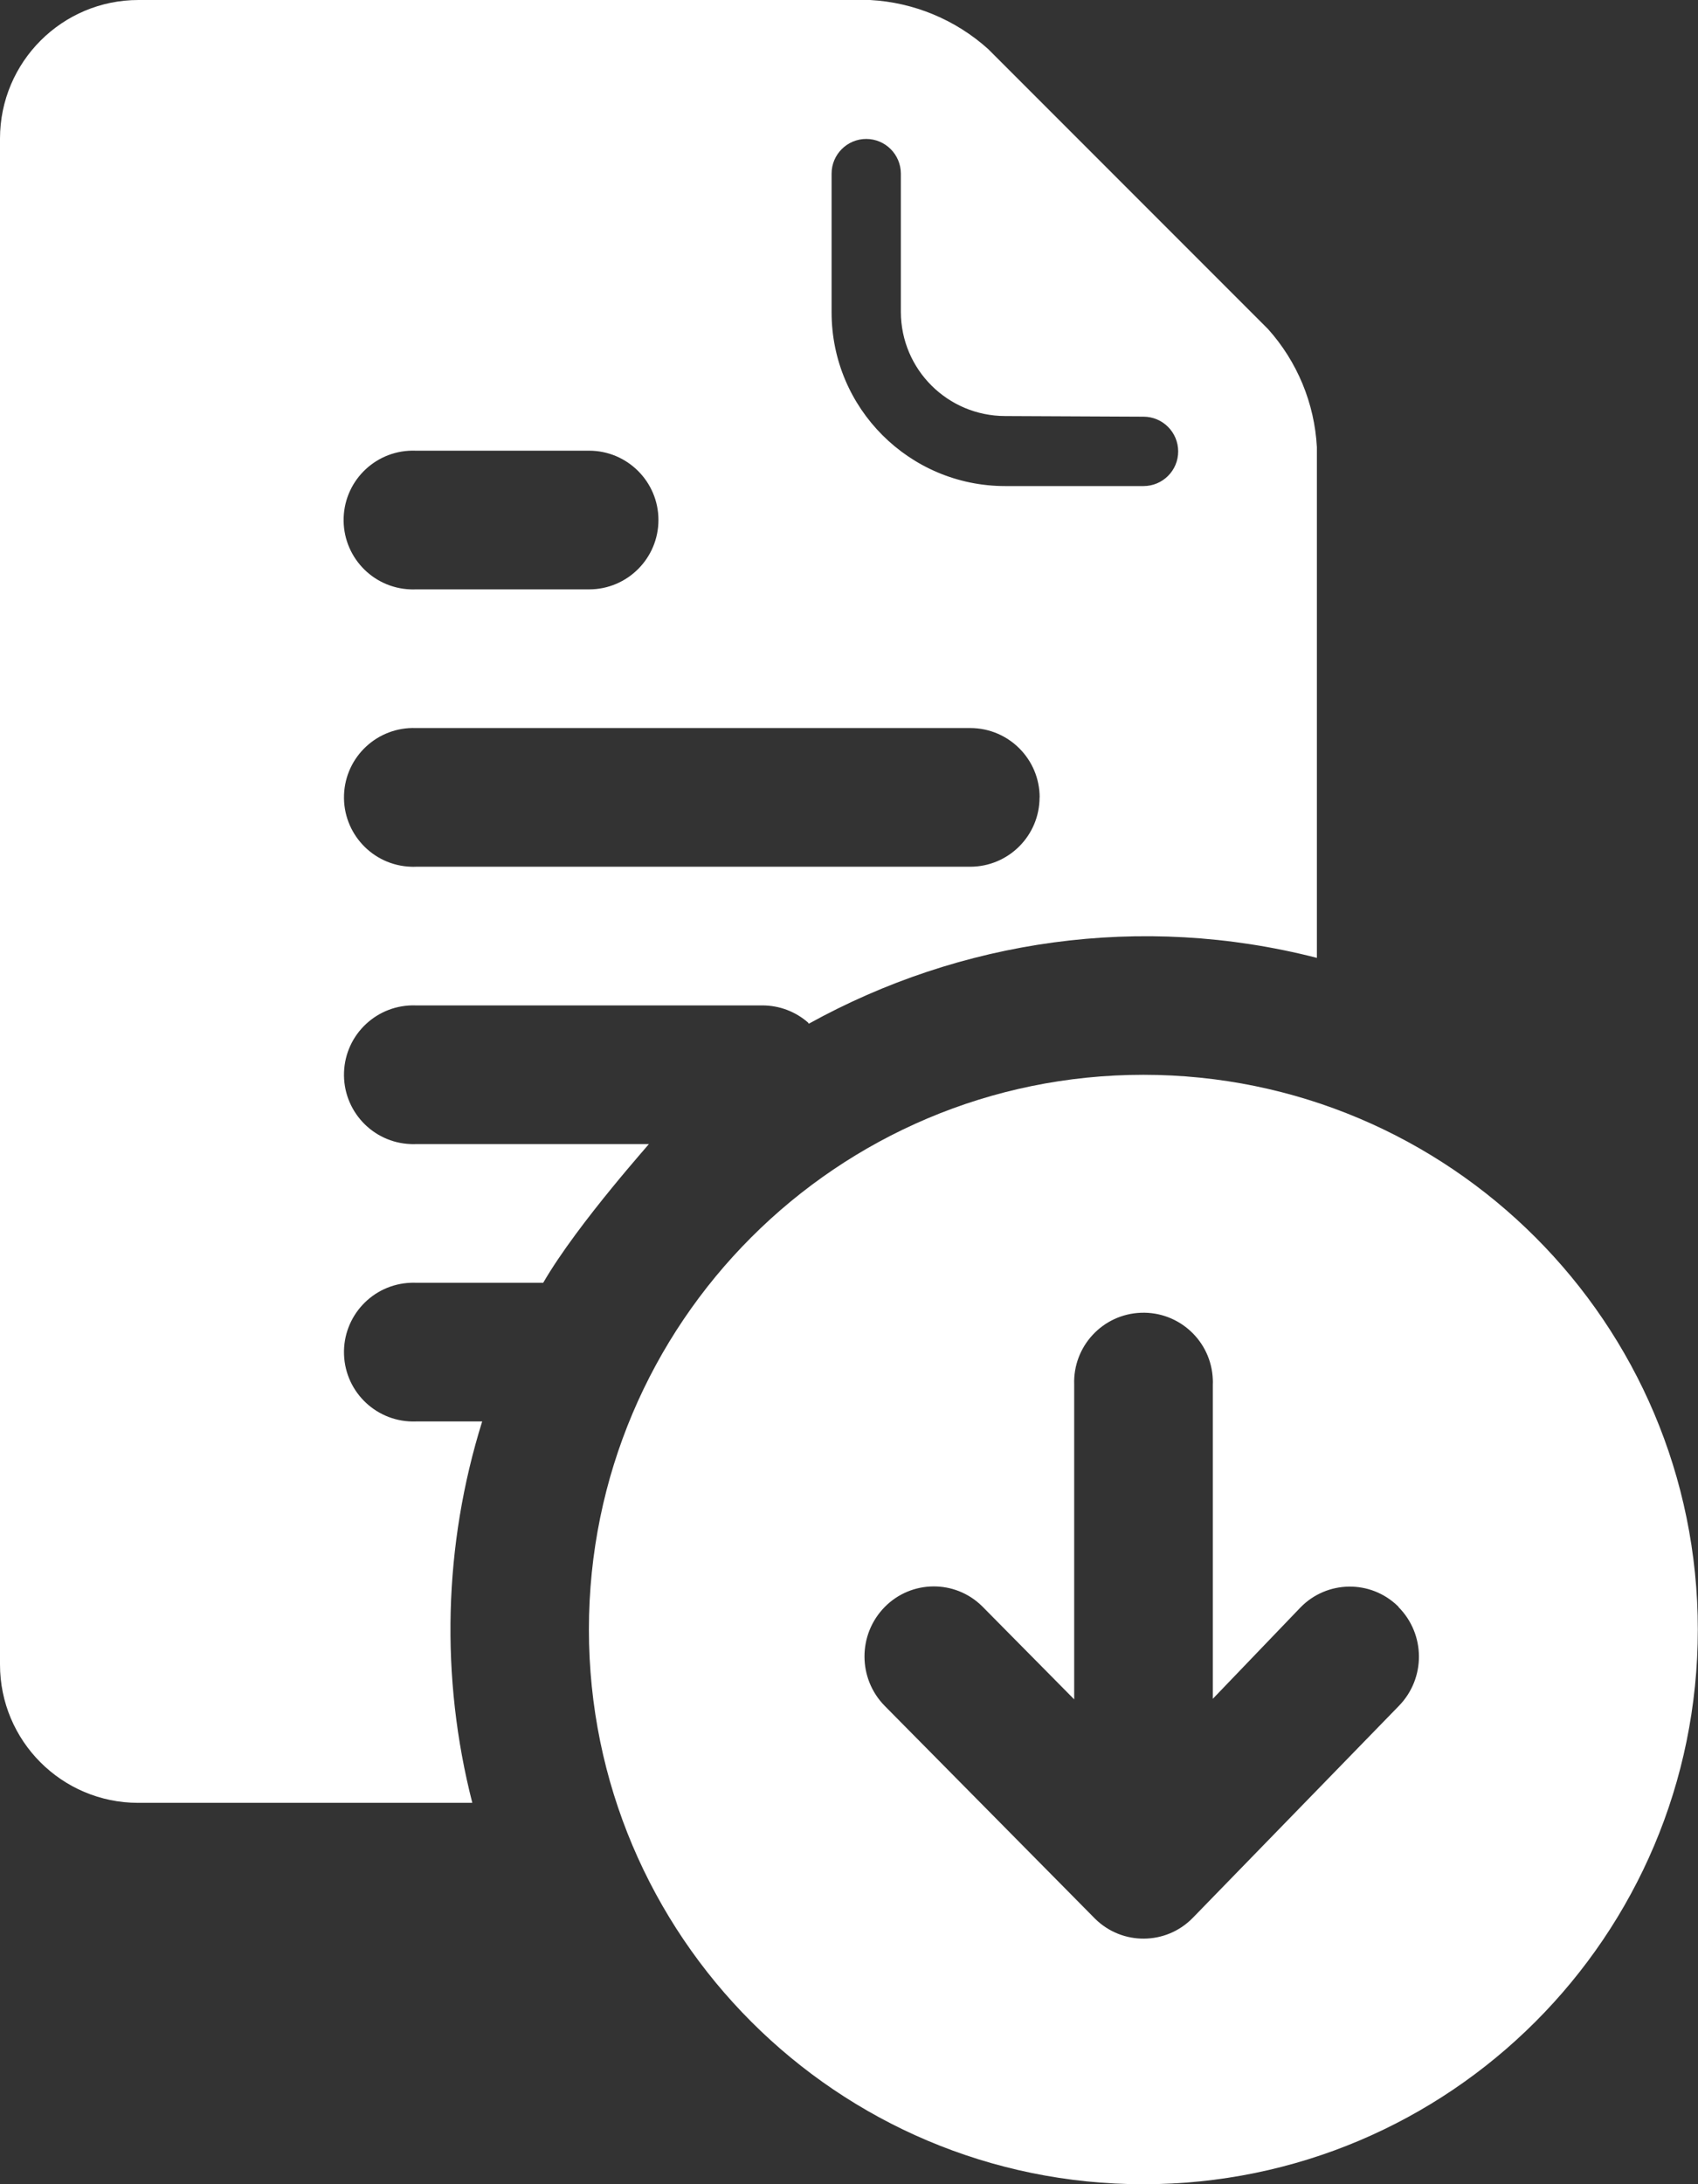 <?xml version="1.0" encoding="utf-8"?>
<!-- Generator: Adobe Illustrator 21.0.0, SVG Export Plug-In . SVG Version: 6.00 Build 0)  -->
<svg version="1.1" id="Layer_1" xmlns="http://www.w3.org/2000/svg" xmlns:xlink="http://www.w3.org/1999/xlink" x="0px" y="0px"
	 viewBox="0 0 18.583 23.893" style="enable-background:new 0 0 18.583 23.893;" xml:space="preserve">
<rect x="0" y="0" width="18.583" height="23.893" fill="#333333" stroke="none"/>
<style type="text/css">
	.st0{fill:#FFFFFF;}
</style>
<g>
	<path class="st0" d="M13.876,3.598l-3.061-3.061C10.458,0.216,10.002,0.026,9.522,0H1.517C0.68-0.001,0.001,0.678,0,1.515v16.691
		c-0.001,0.836,0.675,1.514,1.511,1.515c0.001,0,0.003,0,0.004,0h3.654c-0.352-1.374-0.315-2.818,0.108-4.172H4.551
		c-0.419,0.015-0.771-0.312-0.786-0.731c-0.015-0.419,0.312-0.771,0.731-0.786c0.018-0.001,0.037-0.001,0.055,0h1.394
		c0.38-0.657,1.229-1.592,1.155-1.517H4.551c-0.018,0.001-0.037,0.001-0.055,0C4.077,12.5,3.75,12.148,3.765,11.729
		c0.015-0.419,0.367-0.746,0.786-0.731h3.793c0.184,0,0.362,0.067,0.5,0.188h0.001c-0.002,0.001,0.007,0.012,0.007,0.012
		c1.655-0.915,3.633-1.215,5.56-0.72V4.891C14.386,4.411,14.197,3.955,13.876,3.598z M3.761,5.661
		C3.776,5.242,4.128,4.915,4.547,4.93h1.9c0.419,0,0.759,0.34,0.759,0.758c0,0,0,0,0,0v0.001c0,0,0,0,0-0.001
		c0,0.419-0.34,0.759-0.759,0.759h-1.9c-0.018,0.001-0.037,0.001-0.055,0C4.073,6.432,3.746,6.08,3.761,5.661z M11.377,8.722
		c0,0.419-0.339,0.758-0.758,0.759H4.551c-0.018,0.001-0.037,0.001-0.055,0C4.077,9.466,3.75,9.114,3.765,8.695
		C3.78,8.276,4.132,7.949,4.551,7.964h6.069c0.419,0.001,0.758,0.34,0.758,0.759L11.377,8.722z M12.514,5.317h-1.513
		c-1.049,0-1.9-0.851-1.9-1.9V1.9c0,0,0-0.001,0-0.001c0-0.209,0.17-0.379,0.379-0.379c0.209,0,0.379,0.17,0.379,0.38v1.513
		C9.861,4.042,10.371,4.55,11,4.551l1.514,0.007c0.21,0,0.38,0.17,0.38,0.38S12.724,5.317,12.514,5.317z"/>
</g>
<path class="st0" d="M12.513,11.757c-3.351,0-6.068,2.717-6.068,6.068s2.717,6.068,6.068,6.068s6.068-2.717,6.068-6.068
	S15.864,11.757,12.513,11.757z M15.309,18.661l-2.257,2.32c-0.292,0.297-0.769,0.301-1.066,0.009
	c-0.003-0.003-0.006-0.006-0.009-0.009l-2.294-2.32c-0.296-0.3-0.296-0.783,0-1.083c0.292-0.296,0.769-0.3,1.065-0.008
	c0.003,0.003,0.005,0.005,0.008,0.008l1,1.011v-3.443c-0.015-0.419,0.312-0.771,0.731-0.786c0.419-0.015,0.771,0.312,0.786,0.731
	c0.001,0.018,0.001,0.037,0,0.055v3.437l0.96-1c0.291-0.298,0.768-0.304,1.066-0.013c0.003,0.003,0.005,0.005,0.008,0.008h-0.003
	C15.602,17.877,15.604,18.359,15.309,18.661z"/>
</svg>
